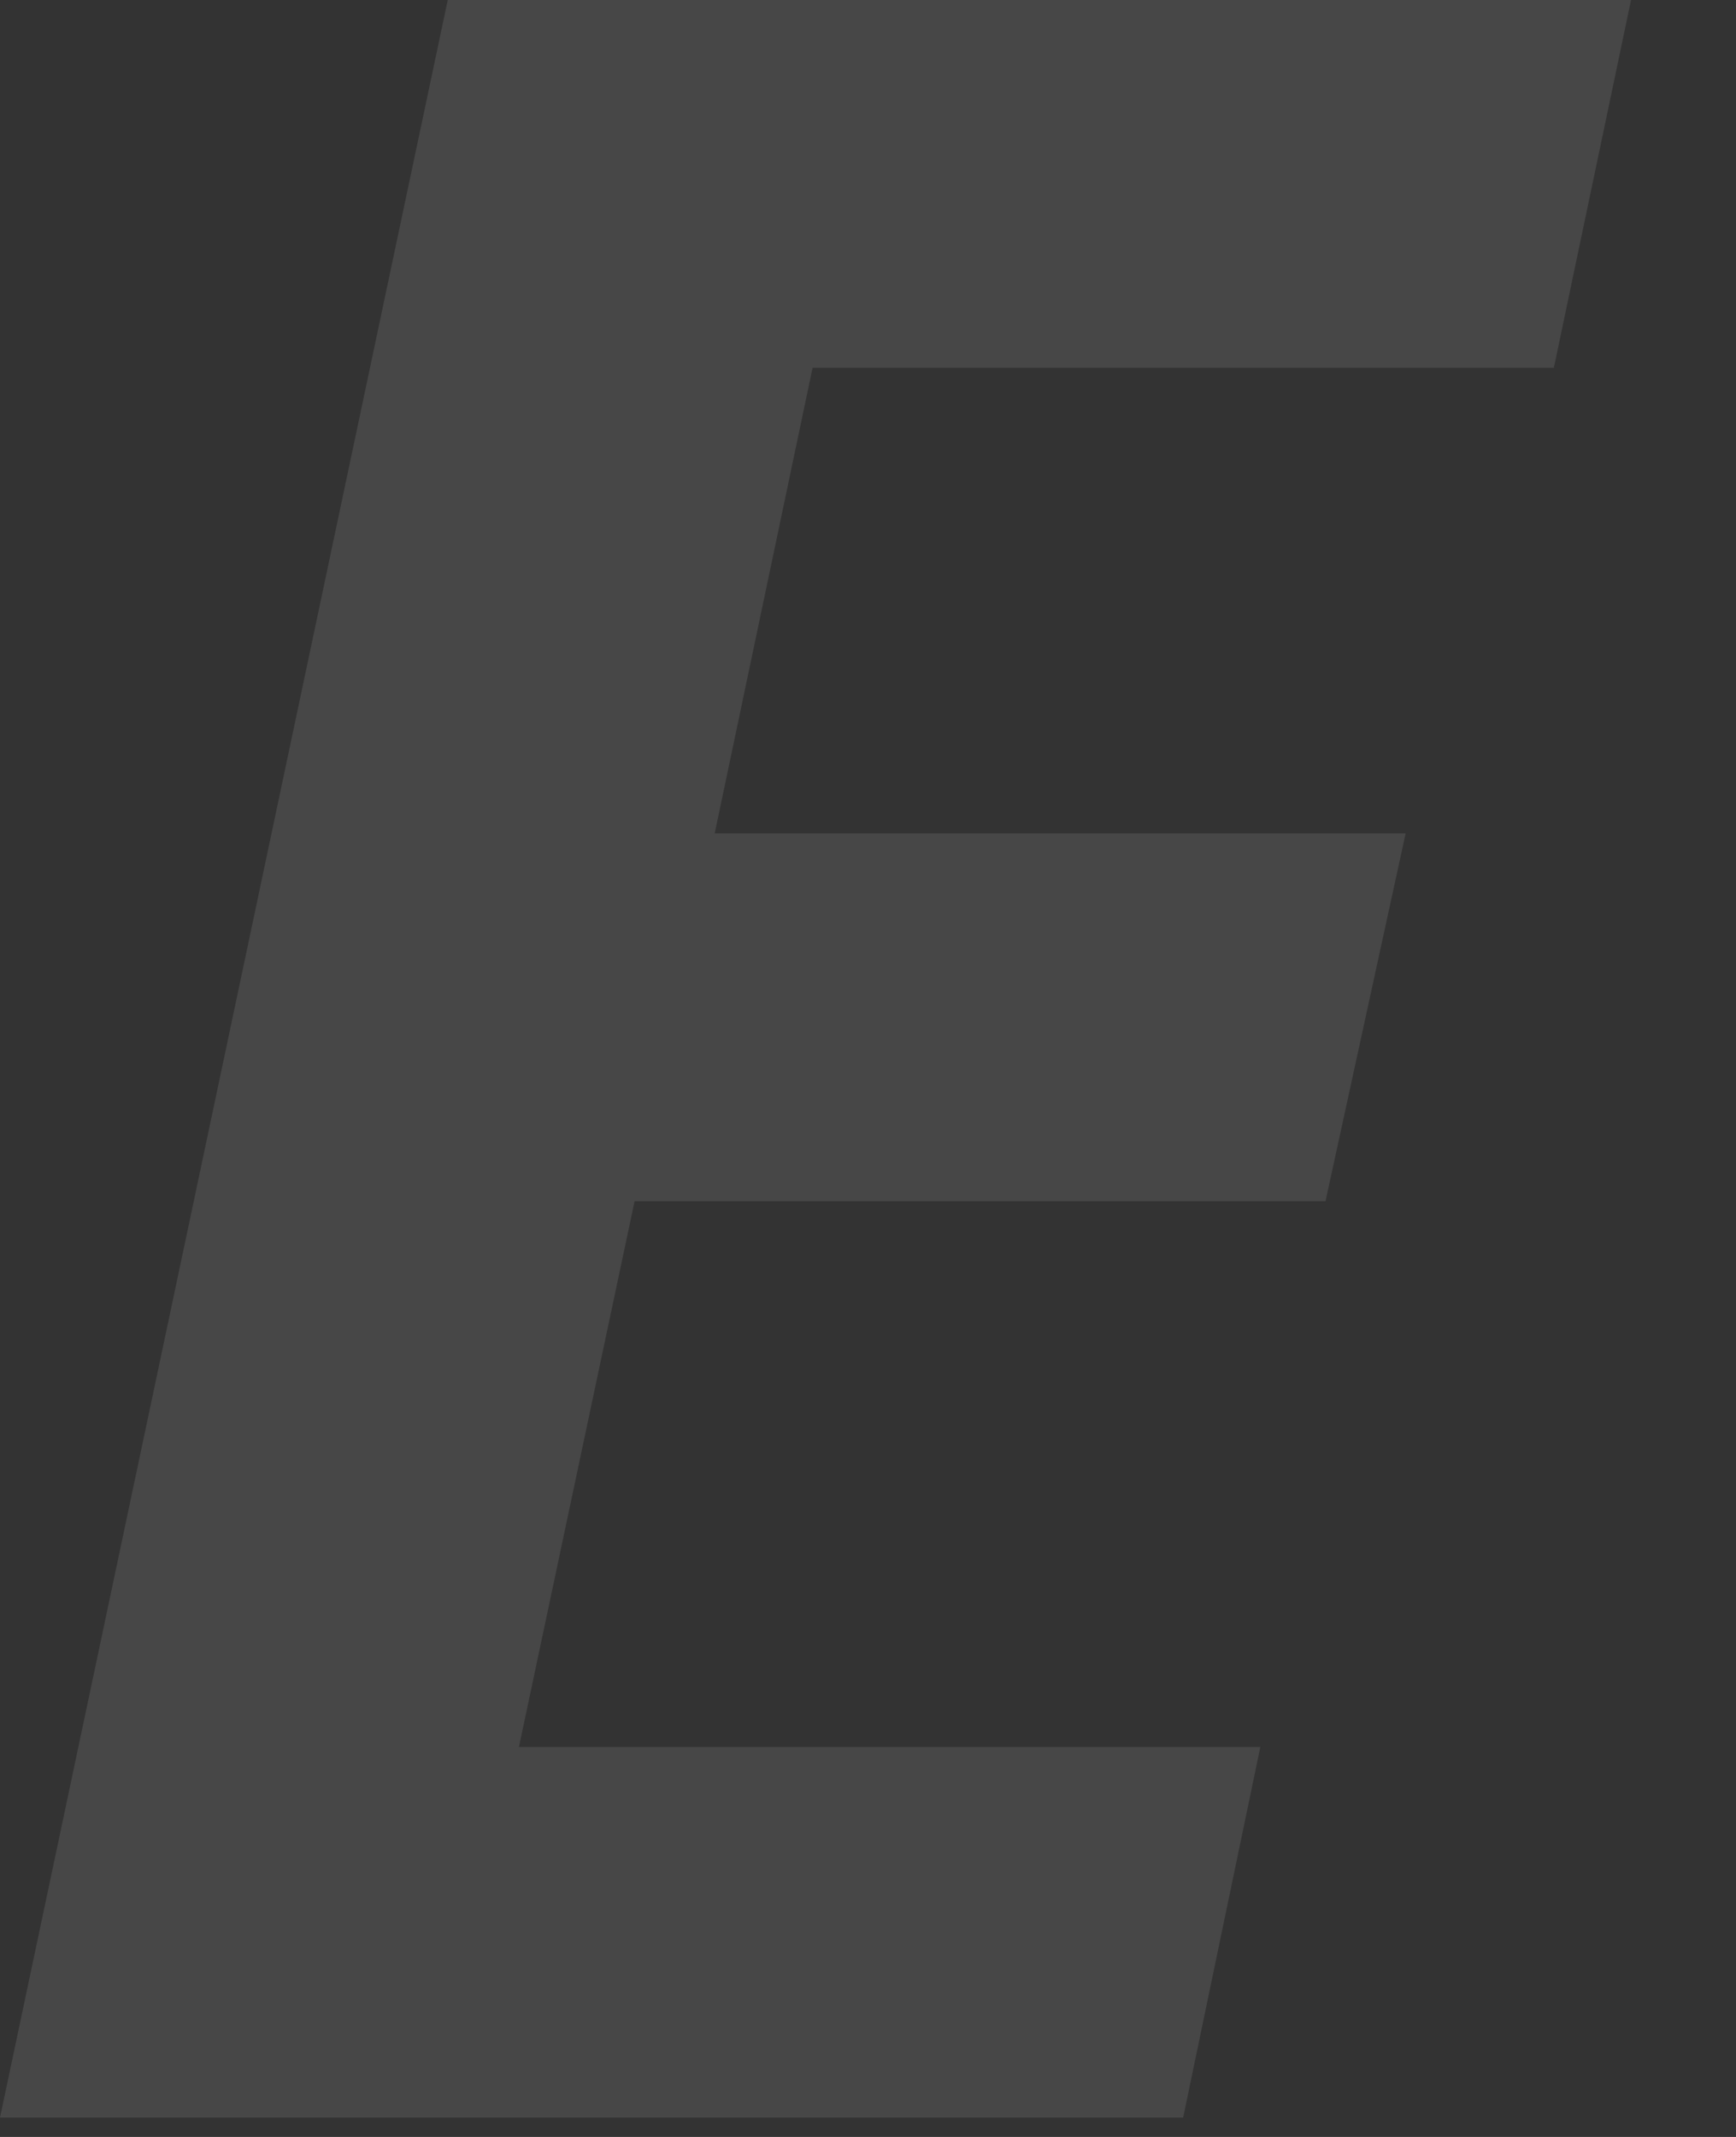 <?xml version="1.0" encoding="utf-8"?>
<svg xmlns="http://www.w3.org/2000/svg" fill="none" height="100%" overflow="visible" preserveAspectRatio="none" style="display: block;" viewBox="0 0 13 16" width="100%">
<rect x="0" y="0" width="13" height="16" fill="#333333" stroke="none"/>
<path d="M0 15.855L3.353 0H12.214L11.636 2.754H6.085L5.352 6.24H10.526L9.926 8.994H4.752L3.886 13.08H9.438L8.86 15.855H0Z" fill="white" fill-opacity="0.1" id="Vector"/>
</svg>